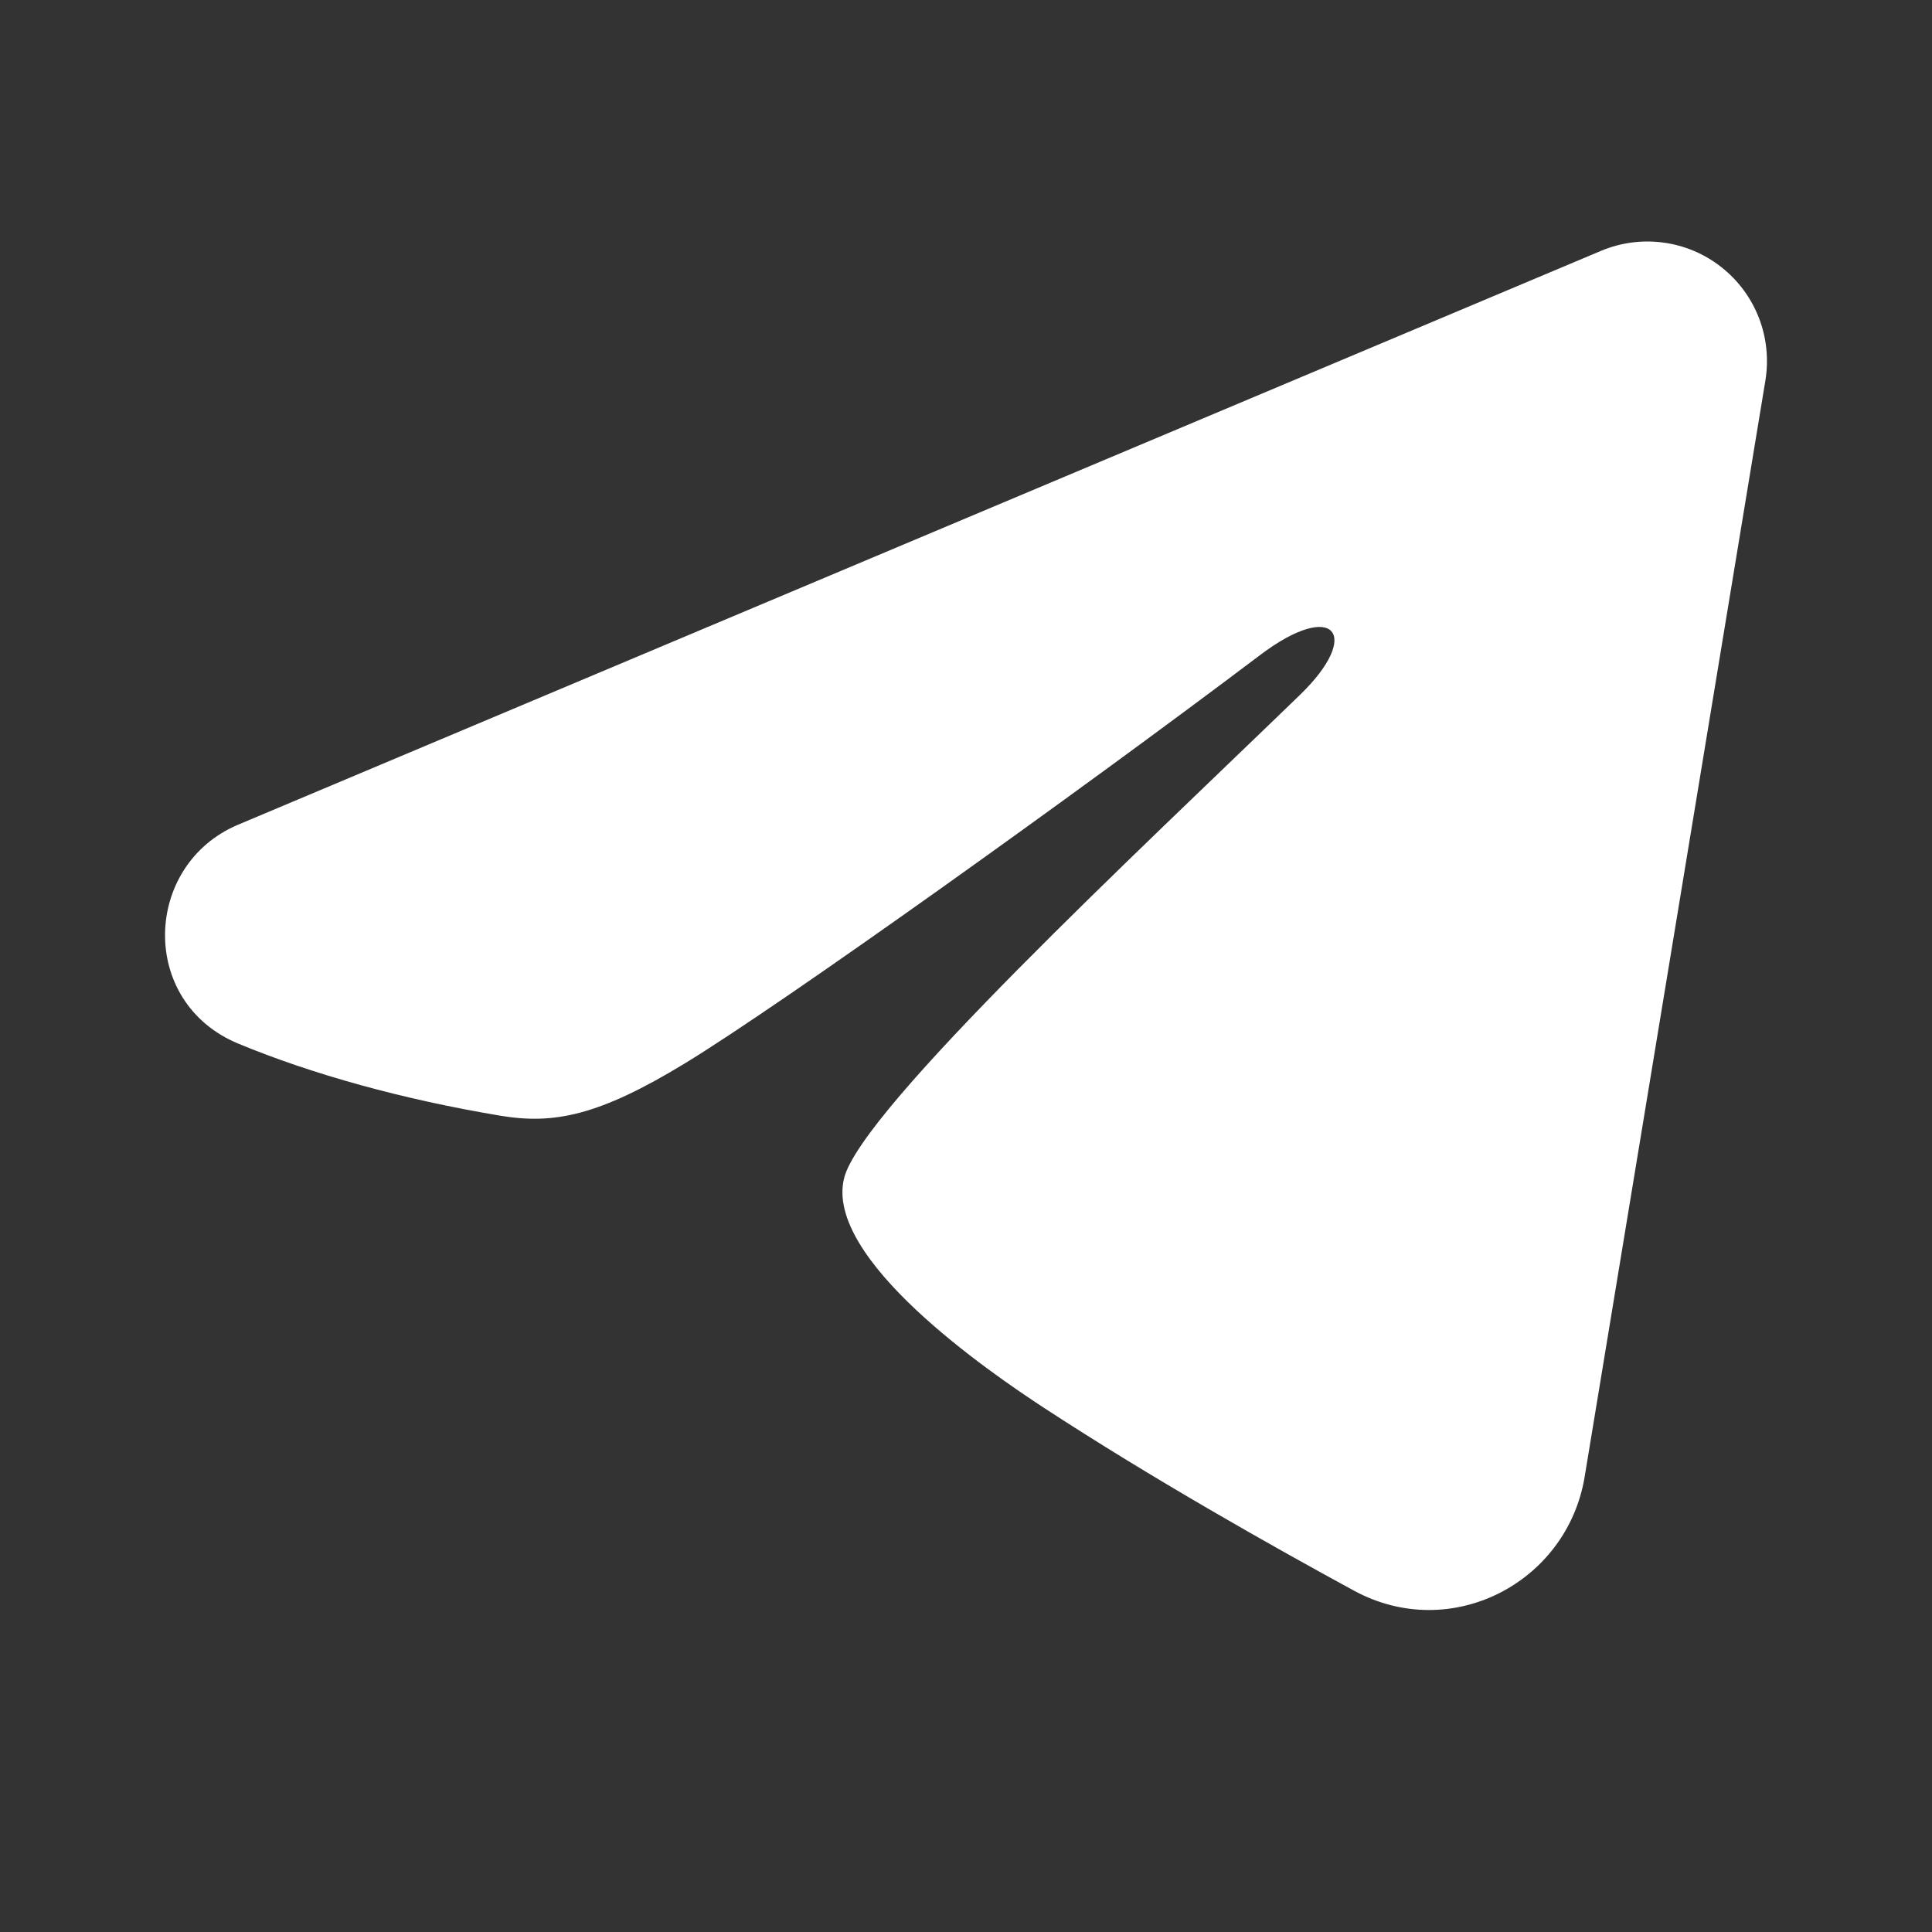<svg width="30" height="30" viewBox="0 0 30 30" fill="none" xmlns="http://www.w3.org/2000/svg">
<rect x="0" y="0" width="30" height="30" fill="#333333" stroke="none"/>
<path fill-rule="evenodd" clip-rule="evenodd" d="M24.861 3.895C25.166 3.767 25.501 3.722 25.83 3.767C26.159 3.811 26.47 3.943 26.73 4.149C26.991 4.354 27.192 4.626 27.312 4.935C27.432 5.244 27.466 5.58 27.413 5.908L24.606 22.934C24.333 24.576 22.532 25.518 21.025 24.7C19.765 24.015 17.894 22.961 16.211 21.861C15.369 21.31 12.791 19.546 13.108 18.291C13.38 17.218 17.712 13.186 20.187 10.789C21.159 9.847 20.716 9.304 19.569 10.17C16.72 12.321 12.145 15.592 10.633 16.513C9.299 17.325 8.603 17.463 7.772 17.325C6.254 17.072 4.847 16.681 3.699 16.205C2.147 15.561 2.222 13.428 3.697 12.806L24.861 3.895Z" fill="white"/>
</svg>
